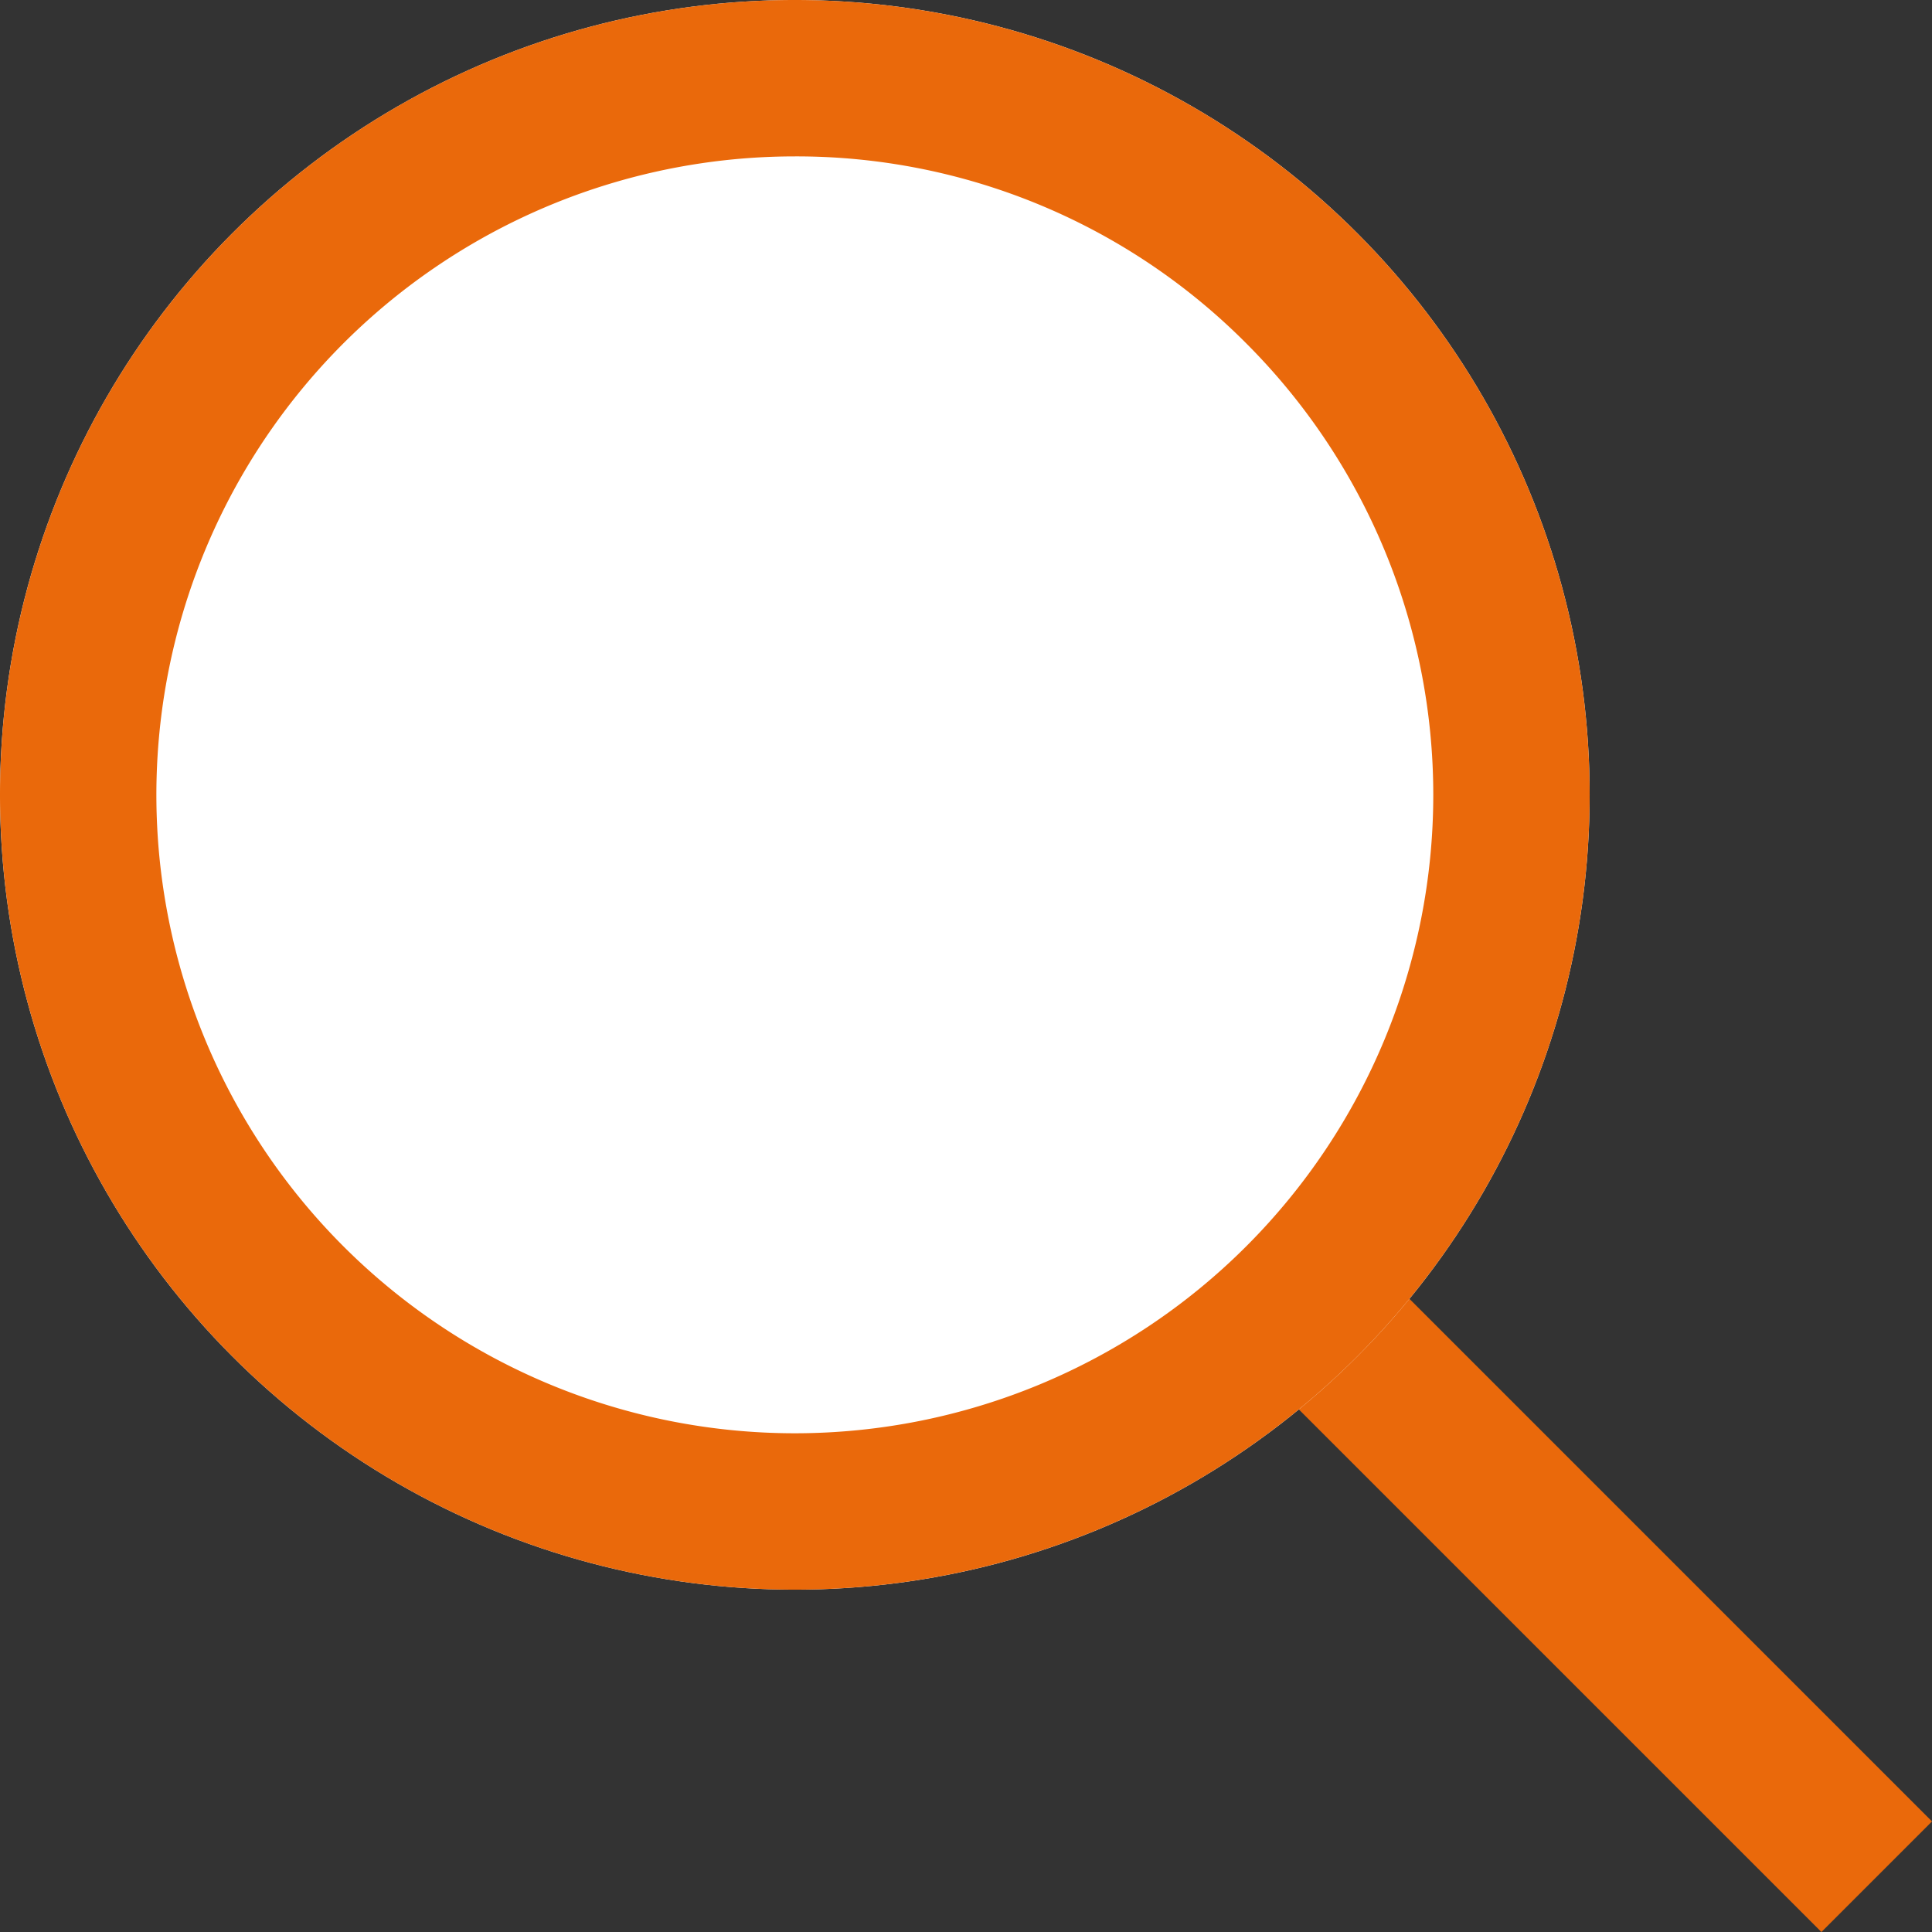 <svg xmlns="http://www.w3.org/2000/svg" width="100%" height="100%" viewBox="0 0 37.061 37.061"><rect x="0" y="0" width="37.061" height="37.061" fill="#333333" stroke="none"/><g transform="translate(-186 -529)"><path d="M19.269,21.39-1.061,1.061,1.061-1.061,21.39,19.269Z" transform="translate(201.671 544.671)" fill="#ea690b"/><circle cx="15.247" cy="15.247" r="15.247" transform="translate(186 529)" fill="#fff"/><path d="M15.247,3a12.247,12.247,0,0,0-8.66,20.907,12.247,12.247,0,0,0,17.32-17.32A12.167,12.167,0,0,0,15.247,3m0-3A15.247,15.247,0,1,1,0,15.247,15.247,15.247,0,0,1,15.247,0Z" transform="translate(186 529)" fill="#ea690b"/></g></svg>
